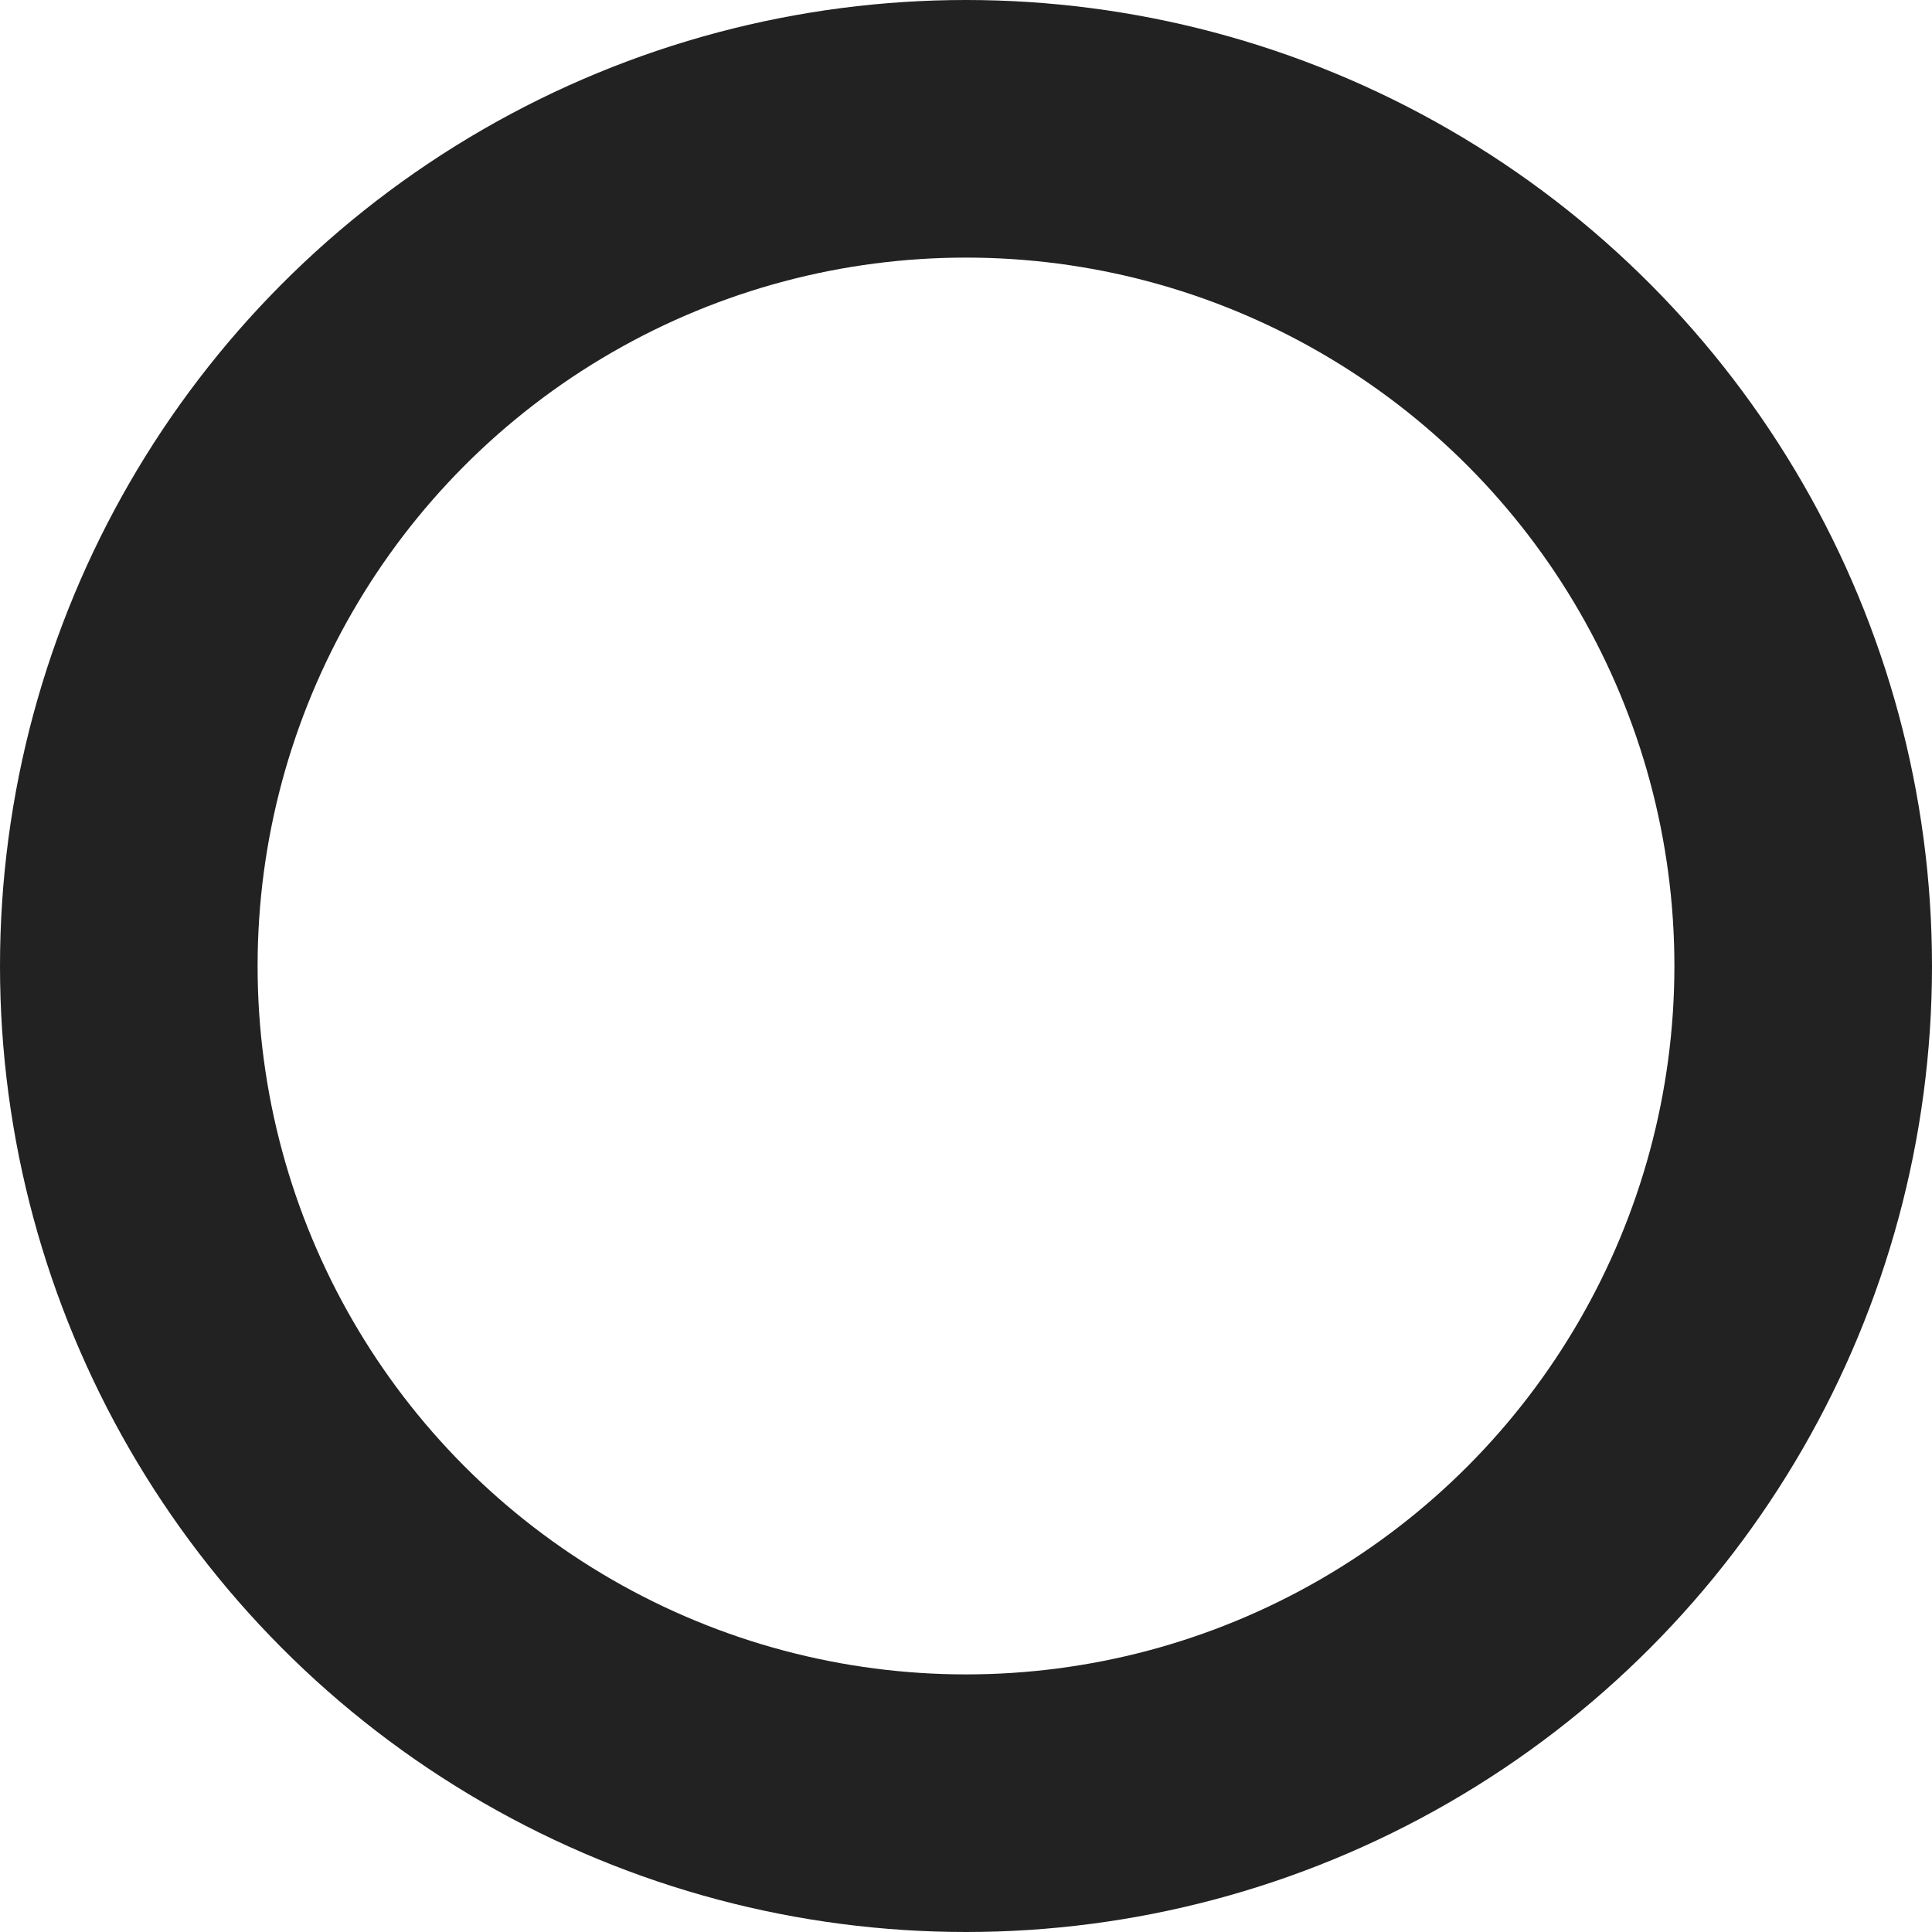 <svg height="30" viewBox="0 0 30 30" width="30" xmlns="http://www.w3.org/2000/svg"><g fill="none" stroke="#222" stroke-width="4"><circle cx="15" cy="15" r="15" stroke="none"/><circle cx="15" cy="15" fill="none" r="13"/></g></svg>